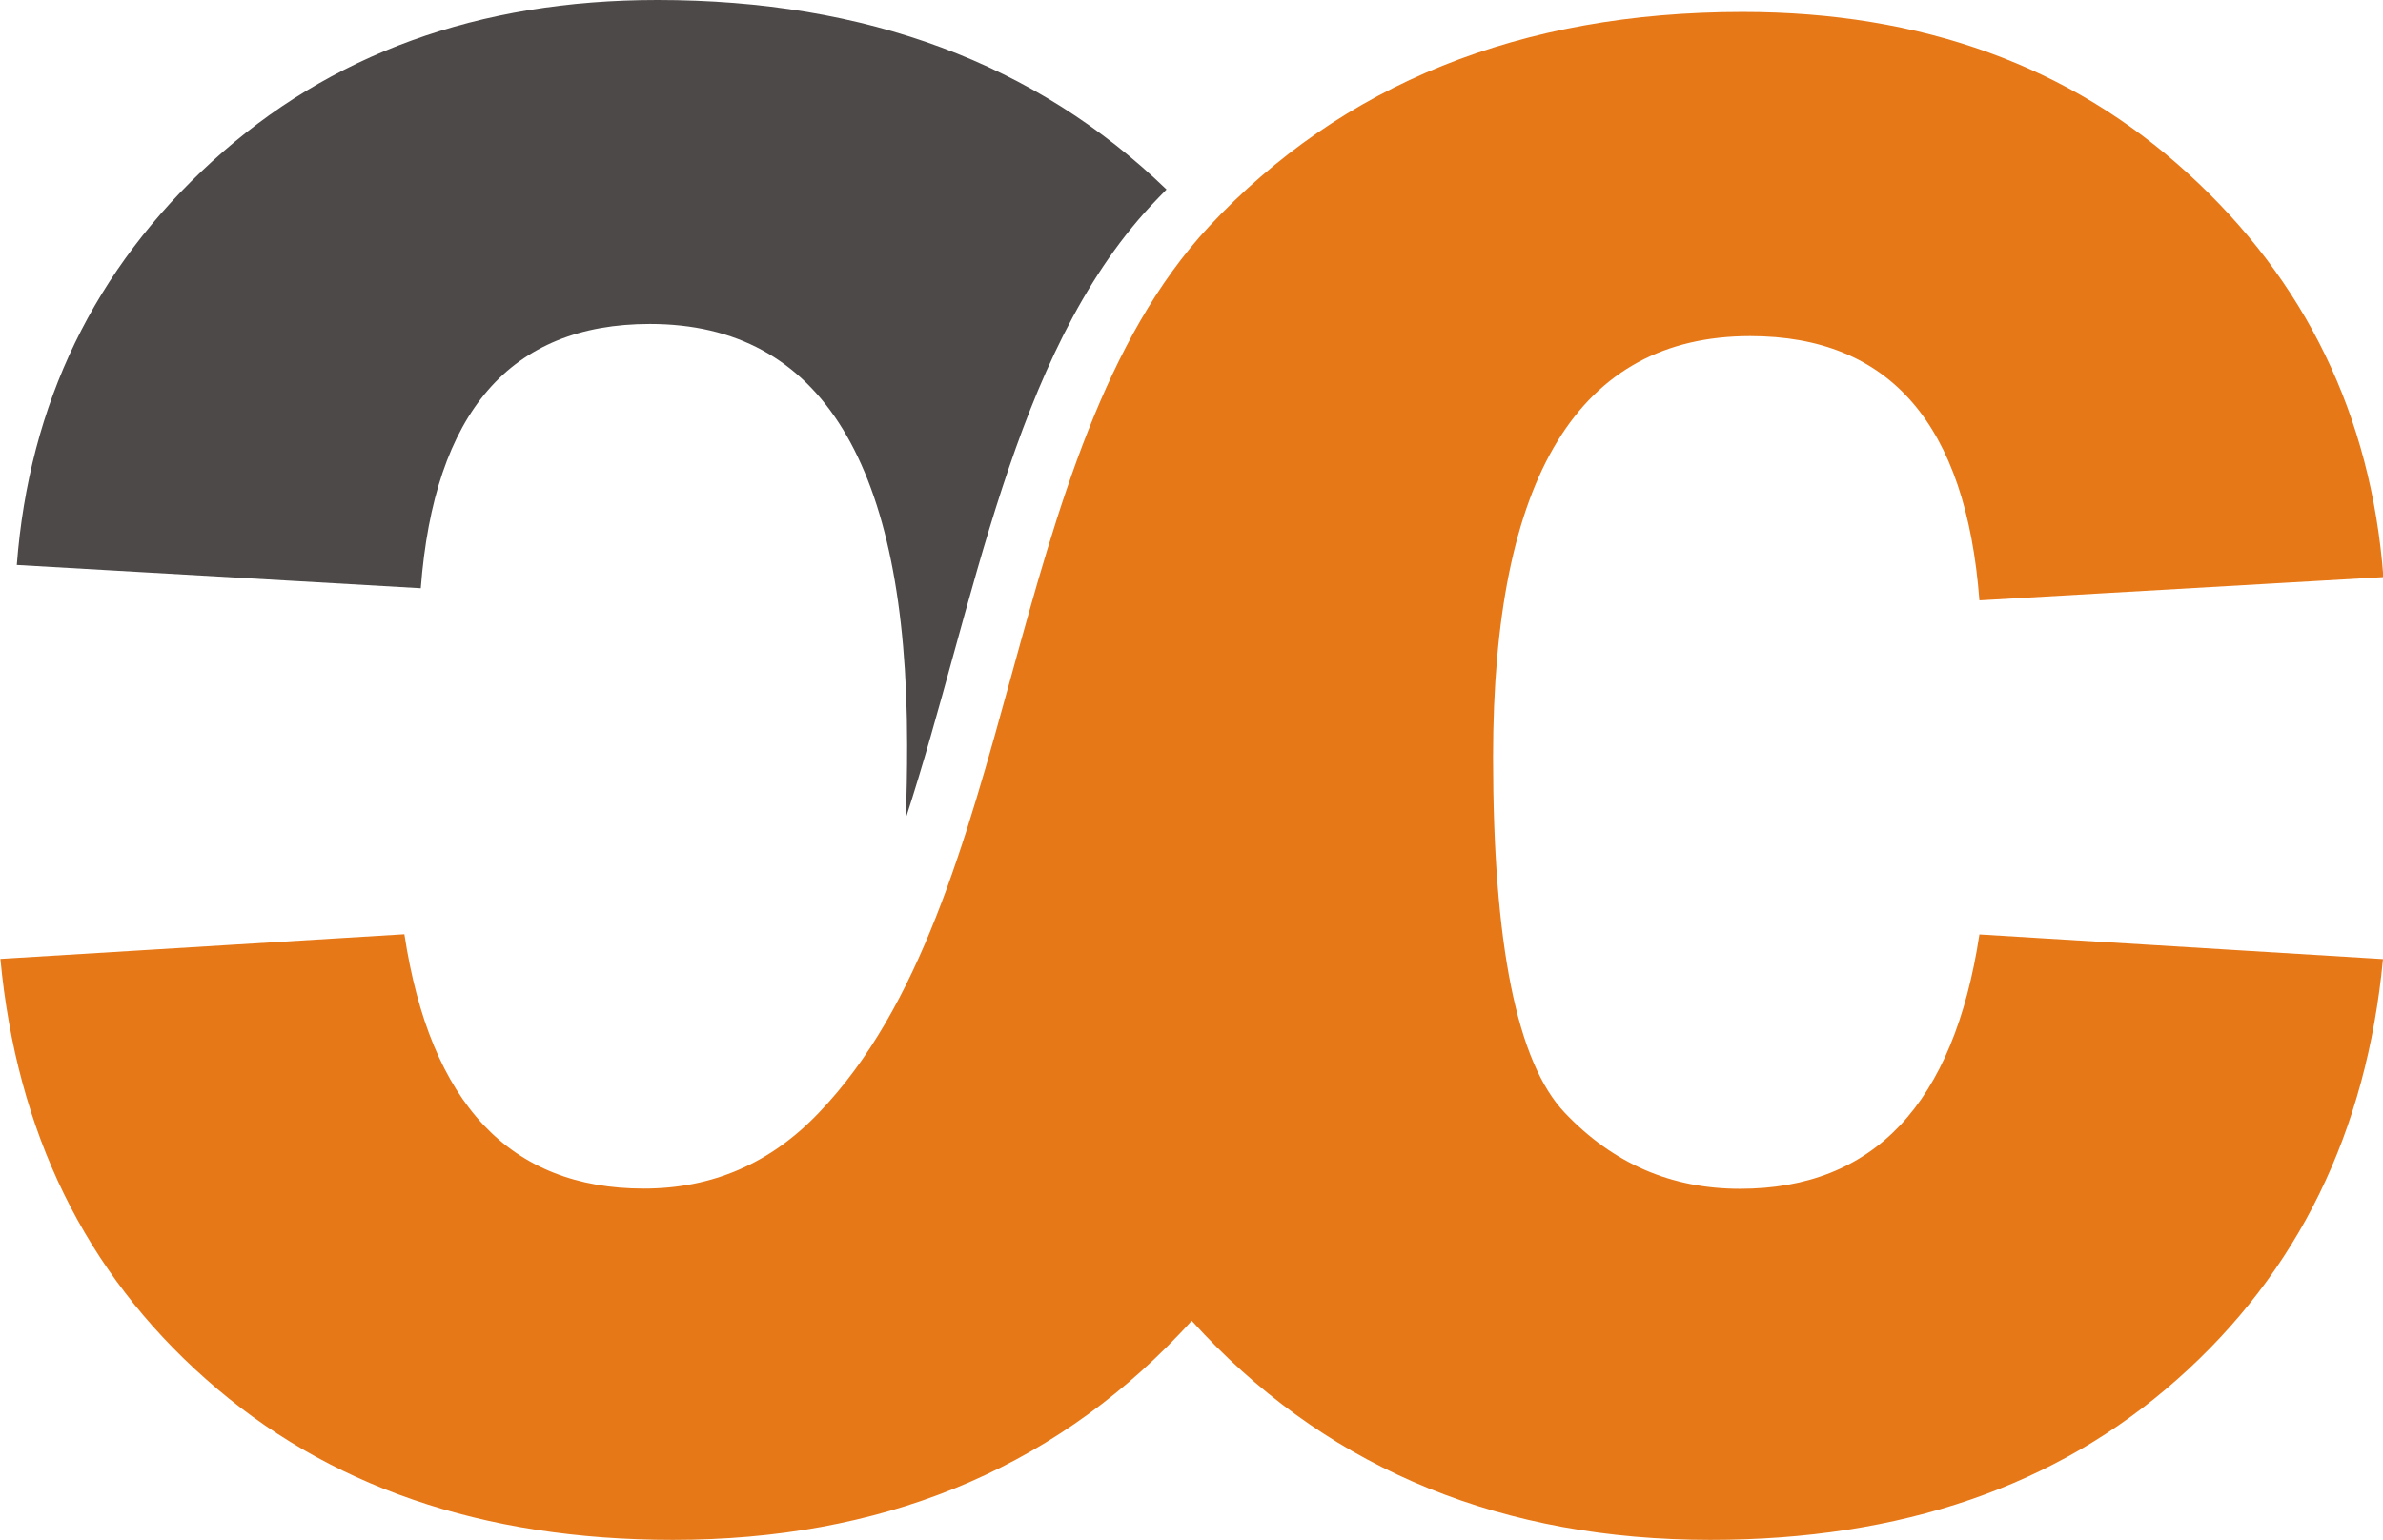 <?xml version="1.0" encoding="UTF-8"?>
<!DOCTYPE svg PUBLIC "-//W3C//DTD SVG 1.1//EN" "http://www.w3.org/Graphics/SVG/1.1/DTD/svg11.dtd">
<!-- Creator: CorelDRAW -->
<svg xmlns="http://www.w3.org/2000/svg" xml:space="preserve" width="45.623mm" height="29.488mm" style="shape-rendering:geometricPrecision; text-rendering:geometricPrecision; image-rendering:optimizeQuality; fill-rule:evenodd; clip-rule:evenodd"
viewBox="0 0 11.774 7.61"
 xmlns:xlink="http://www.w3.org/1999/xlink">
 <defs>
  <style type="text/css">
   <![CDATA[
    .fil0 {fill:#4D4948;fill-rule:nonzero}
    .fil1 {fill:#E77817;fill-rule:nonzero}
   ]]>
  </style>
 </defs>
 <g id="Ebene_x0020_1">
  <path class="fil0" d="M5.764 0.937c-0.644,-0.623 -1.483,-0.937 -2.516,-0.937 -0.884,0 -1.619,0.267 -2.2,0.798 -0.58,0.529 -0.904,1.195 -0.965,1.994l1.996 0.115c0.066,-0.87 0.443,-1.306 1.132,-1.306 0.847,0 1.271,0.693 1.271,2.08 0,0.128 -0.002,0.249 -0.007,0.364 0.342,-1.051 0.523,-2.288 1.212,-3.029 0.025,-0.027 0.051,-0.053 0.076,-0.079z"/>
  <path id="_114066752" class="fil1" d="M11.774 4.739c-0.081,0.855 -0.419,1.548 -1.016,2.077 -0.595,0.529 -1.364,0.794 -2.307,0.794 -1.021,0 -1.857,-0.34 -2.501,-1.016 -0.021,-0.022 -0.042,-0.045 -0.062,-0.067 -0.02,0.023 -0.041,0.045 -0.062,0.067 -0.644,0.676 -1.479,1.016 -2.501,1.016 -0.943,0 -1.712,-0.265 -2.307,-0.794 -0.598,-0.529 -0.936,-1.222 -1.016,-2.077l1.996 -0.122c0.127,0.838 0.522,1.257 1.183,1.257 0.34,0 0.627,-0.125 0.865,-0.375 1.003,-1.044 0.894,-3.268 1.927,-4.379 0.659,-0.705 1.538,-1.061 2.638,-1.061 0.884,0 1.619,0.267 2.2,0.799 0.58,0.529 0.904,1.195 0.965,1.994l-1.996 0.115c-0.066,-0.87 -0.443,-1.306 -1.132,-1.306 -0.847,0 -1.271,0.693 -1.271,2.08 0,0.923 0.118,1.511 0.355,1.759 0.238,0.25 0.524,0.375 0.865,0.375 0.661,0 1.056,-0.419 1.183,-1.257l1.996 0.122 0 -2.58064e-005z"/>
 </g>
</svg>
